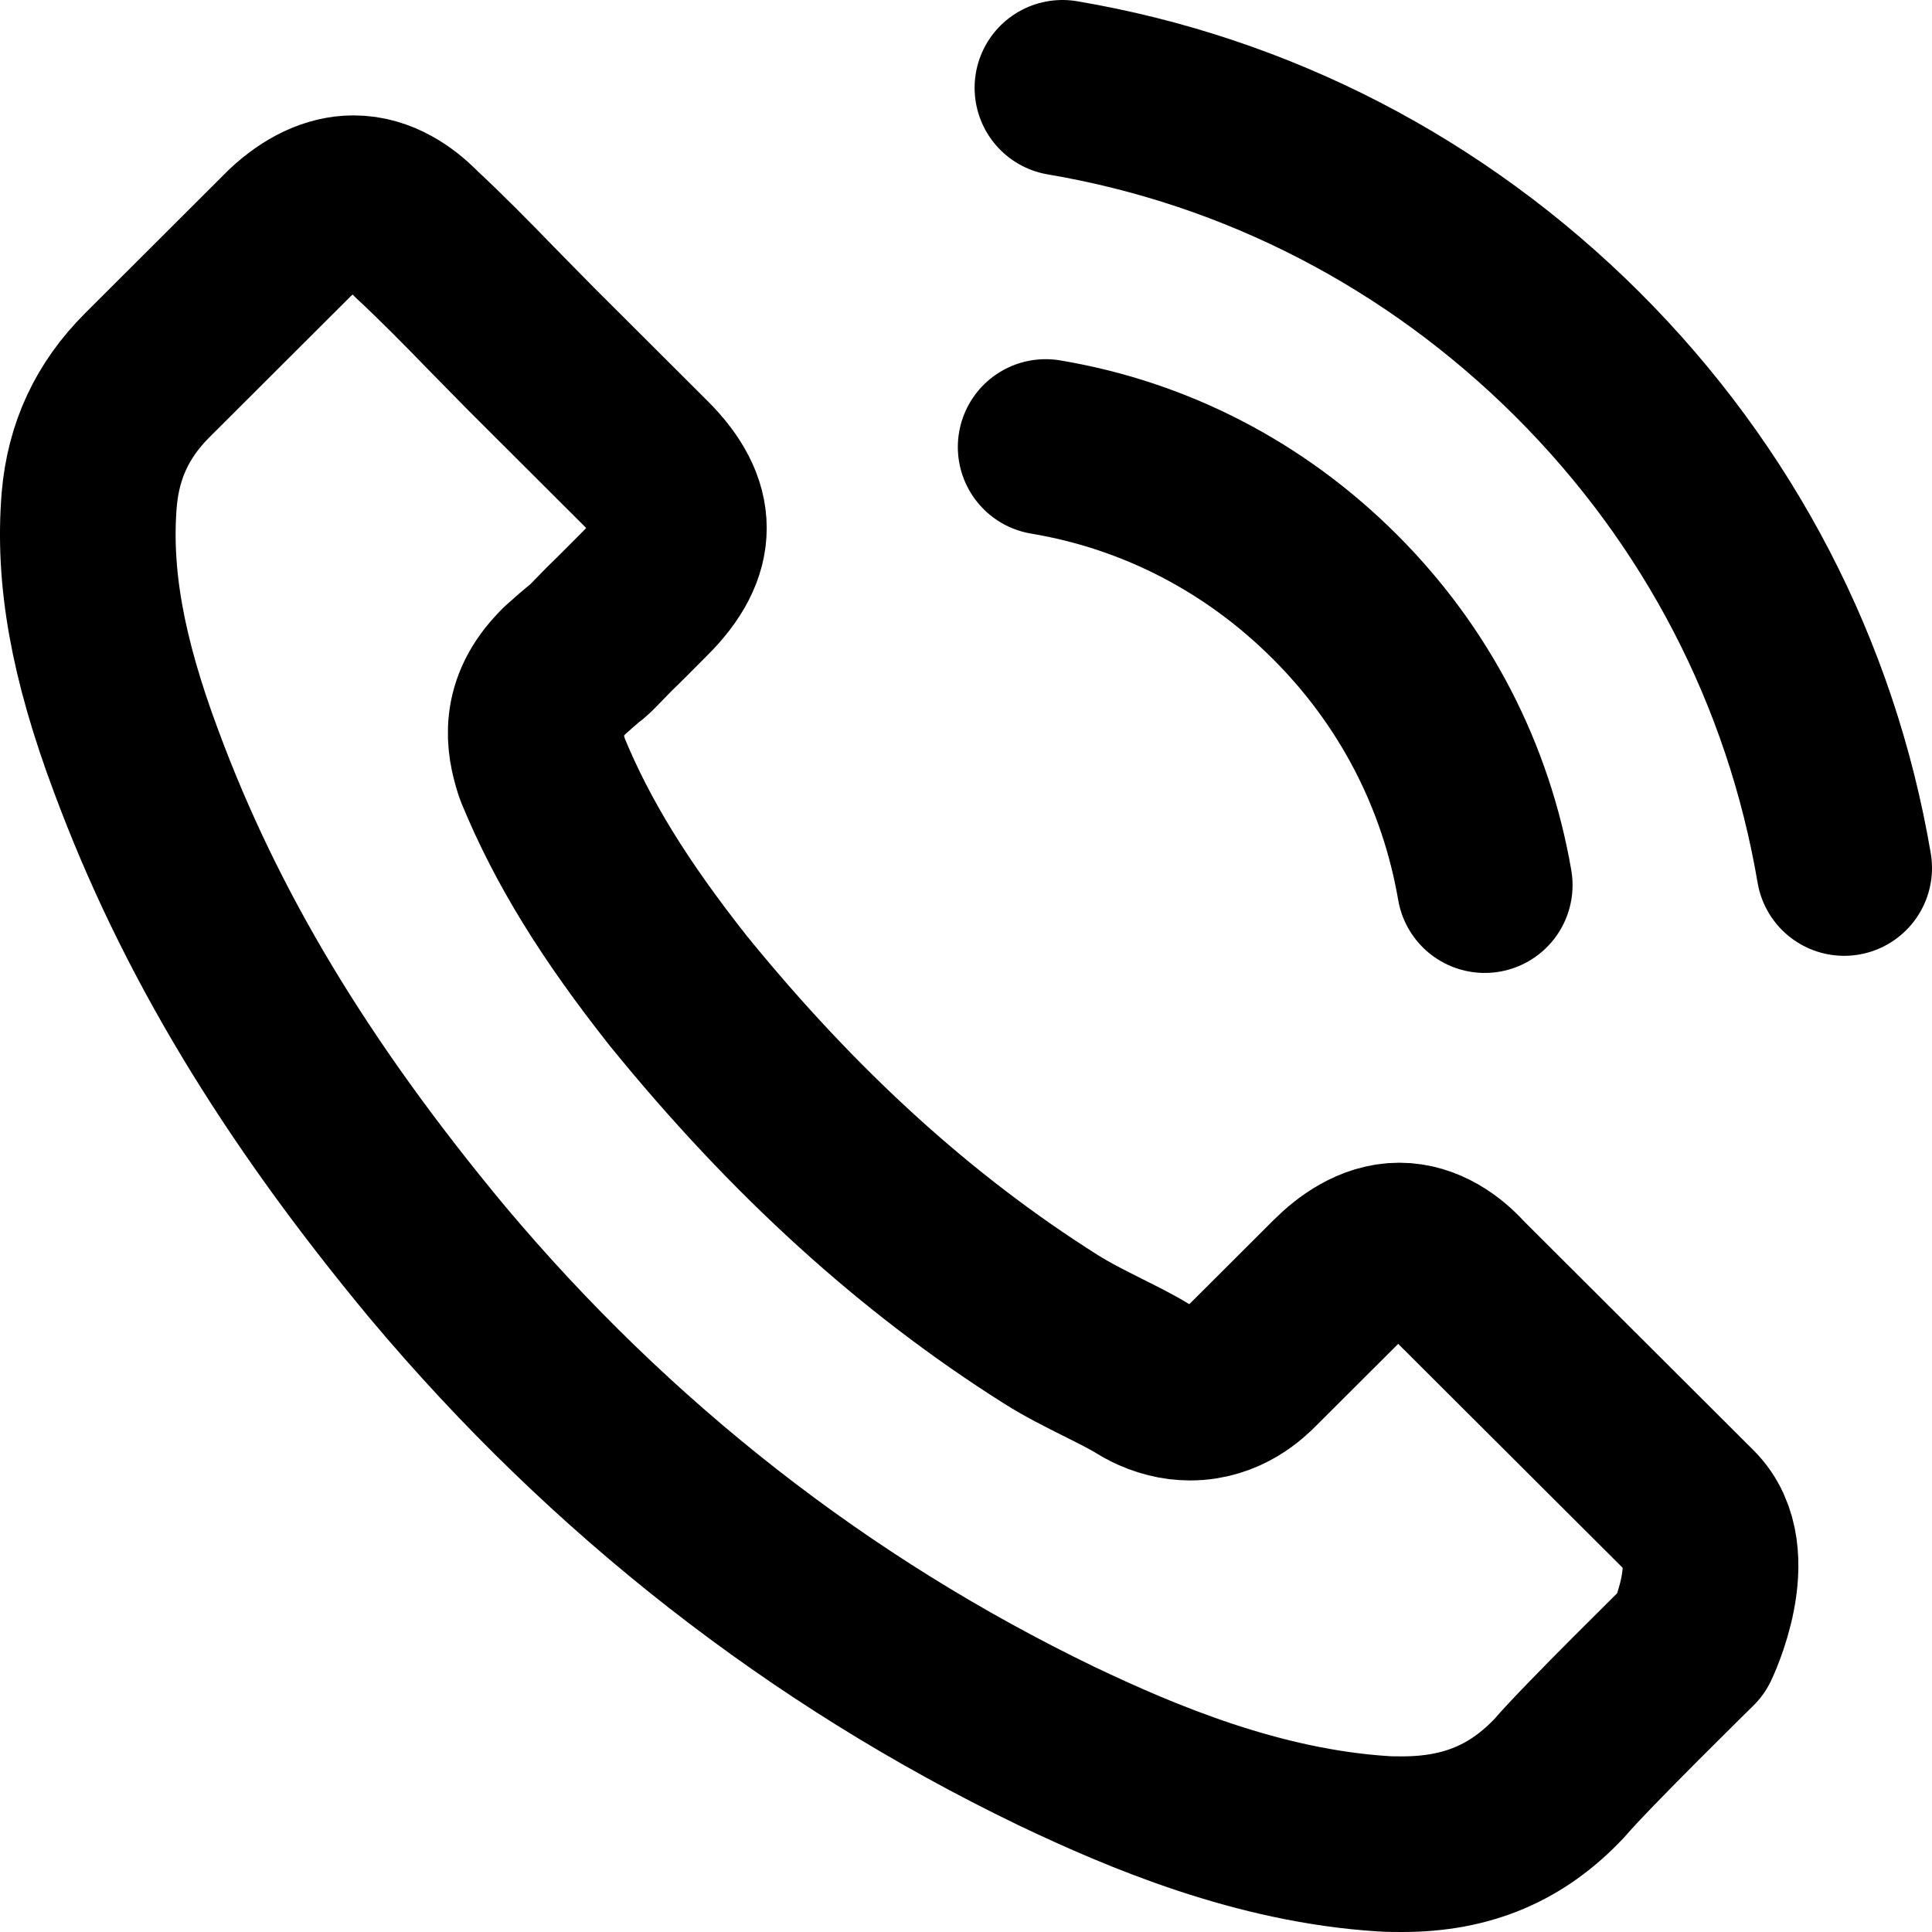 <svg width="22" height="22" viewBox="0 0 22 22" fill="none" xmlns="http://www.w3.org/2000/svg">
<path d="M11.907 5.09C13.157 5.299 14.293 5.889 15.199 6.794C16.105 7.698 16.692 8.831 16.907 10.079M12.098 1C14.321 1.376 16.349 2.428 17.961 4.033C19.574 5.642 20.623 7.665 21 9.884M19.264 18.71C19.264 18.71 18.057 19.895 17.761 20.243C17.279 20.757 16.711 21 15.967 21C15.896 21 15.819 21 15.748 20.995C14.331 20.905 13.014 20.352 12.027 19.881C9.327 18.577 6.956 16.725 4.985 14.378C3.359 12.421 2.271 10.612 1.551 8.67C1.107 7.484 0.945 6.561 1.016 5.689C1.064 5.132 1.279 4.671 1.675 4.275L3.301 2.652C3.535 2.433 3.783 2.314 4.026 2.314C4.327 2.314 4.57 2.495 4.723 2.647C4.728 2.652 4.732 2.657 4.737 2.662C5.028 2.933 5.305 3.214 5.596 3.514C5.744 3.666 5.896 3.818 6.049 3.975L7.352 5.275C7.857 5.78 7.857 6.246 7.352 6.751C7.213 6.889 7.08 7.027 6.941 7.16C6.541 7.57 6.855 7.256 6.44 7.627C6.431 7.637 6.421 7.641 6.416 7.651C6.006 8.06 6.082 8.46 6.168 8.732C6.173 8.746 6.178 8.76 6.183 8.774C6.521 9.593 6.998 10.364 7.724 11.283L7.728 11.288C9.045 12.907 10.433 14.168 11.964 15.135C12.16 15.259 12.361 15.358 12.551 15.454C12.723 15.54 12.885 15.62 13.024 15.706C13.043 15.716 13.062 15.73 13.081 15.739C13.243 15.82 13.396 15.858 13.553 15.858C13.949 15.858 14.197 15.611 14.278 15.53L15.213 14.597C15.376 14.435 15.633 14.24 15.934 14.24C16.229 14.24 16.473 14.425 16.621 14.587C16.625 14.592 16.625 14.592 16.63 14.597L19.259 17.22C19.75 17.706 19.264 18.71 19.264 18.71Z" stroke="black" stroke-width="2" stroke-linecap="round" stroke-linejoin="round"/>
</svg>
